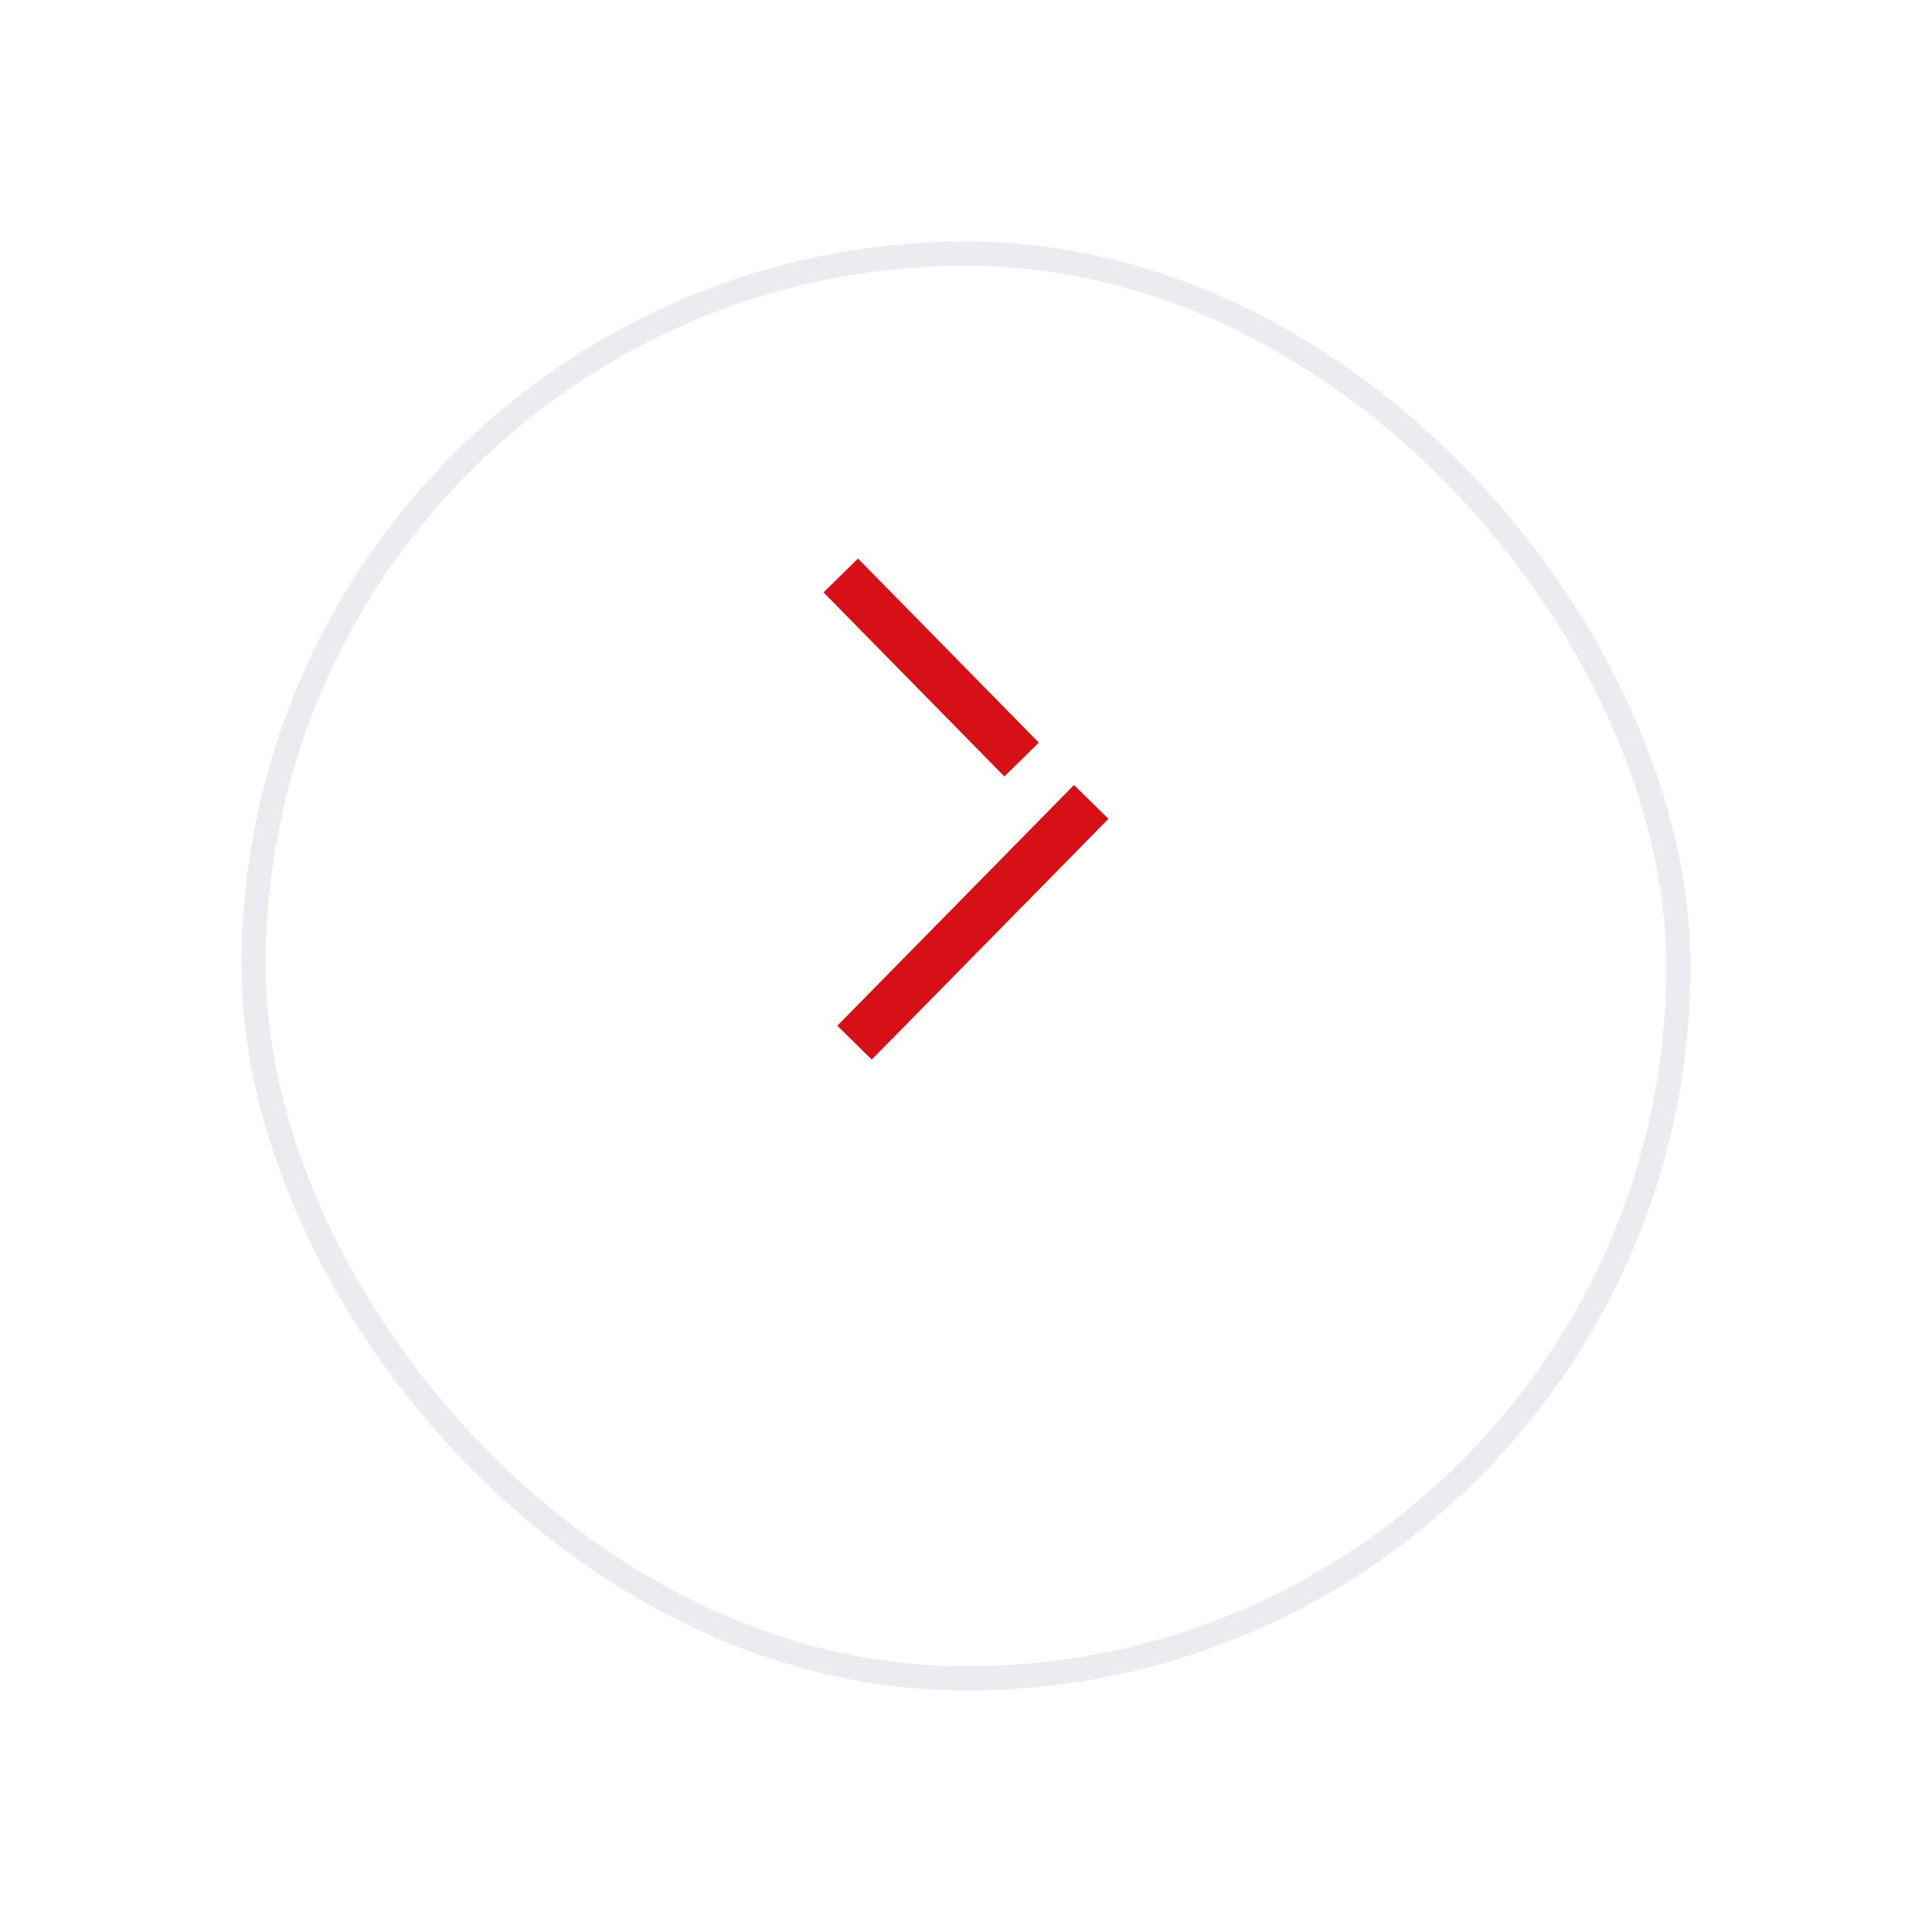 <svg width="80" height="80" viewBox="0 0 80 80" fill="none" xmlns="http://www.w3.org/2000/svg">
<g filter="url(#filter0_d_1599_16250)">
<rect x="10" y="4" width="60" height="60" rx="30" fill="white"/>
<rect x="10.5" y="4.5" width="59" height="59" rx="29.5" stroke="#EBEBF0"/>
</g>
<g clip-path="url(#clip0_1599_16250)">
<path fill-rule="evenodd" clip-rule="evenodd" d="M41.589 32.152L34.101 24.529L35.528 23.128L43.016 30.751L41.589 32.152Z" fill="#D61016"/>
<path fill-rule="evenodd" clip-rule="evenodd" d="M34.672 42.473L44.472 32.505L45.898 33.907L36.098 43.875L34.672 42.473Z" fill="#D61016"/>
</g>
<defs>
<filter id="filter0_d_1599_16250" x="0" y="0" width="80" height="80" filterUnits="userSpaceOnUse" color-interpolation-filters="sRGB">
<feFlood flood-opacity="0" result="BackgroundImageFix"/>
<feColorMatrix in="SourceAlpha" type="matrix" values="0 0 0 0 0 0 0 0 0 0 0 0 0 0 0 0 0 0 127 0" result="hardAlpha"/>
<feOffset dy="6"/>
<feGaussianBlur stdDeviation="5"/>
<feComposite in2="hardAlpha" operator="out"/>
<feColorMatrix type="matrix" values="0 0 0 0 0 0 0 0 0 0 0 0 0 0 0 0 0 0 0.05 0"/>
<feBlend mode="normal" in2="BackgroundImageFix" result="effect1_dropShadow_1599_16250"/>
<feBlend mode="normal" in="SourceGraphic" in2="effect1_dropShadow_1599_16250" result="shape"/>
</filter>
<clipPath id="clip0_1599_16250">
<rect width="12" height="21" fill="white" transform="translate(46 44) rotate(-180)"/>
</clipPath>
</defs>
</svg>
